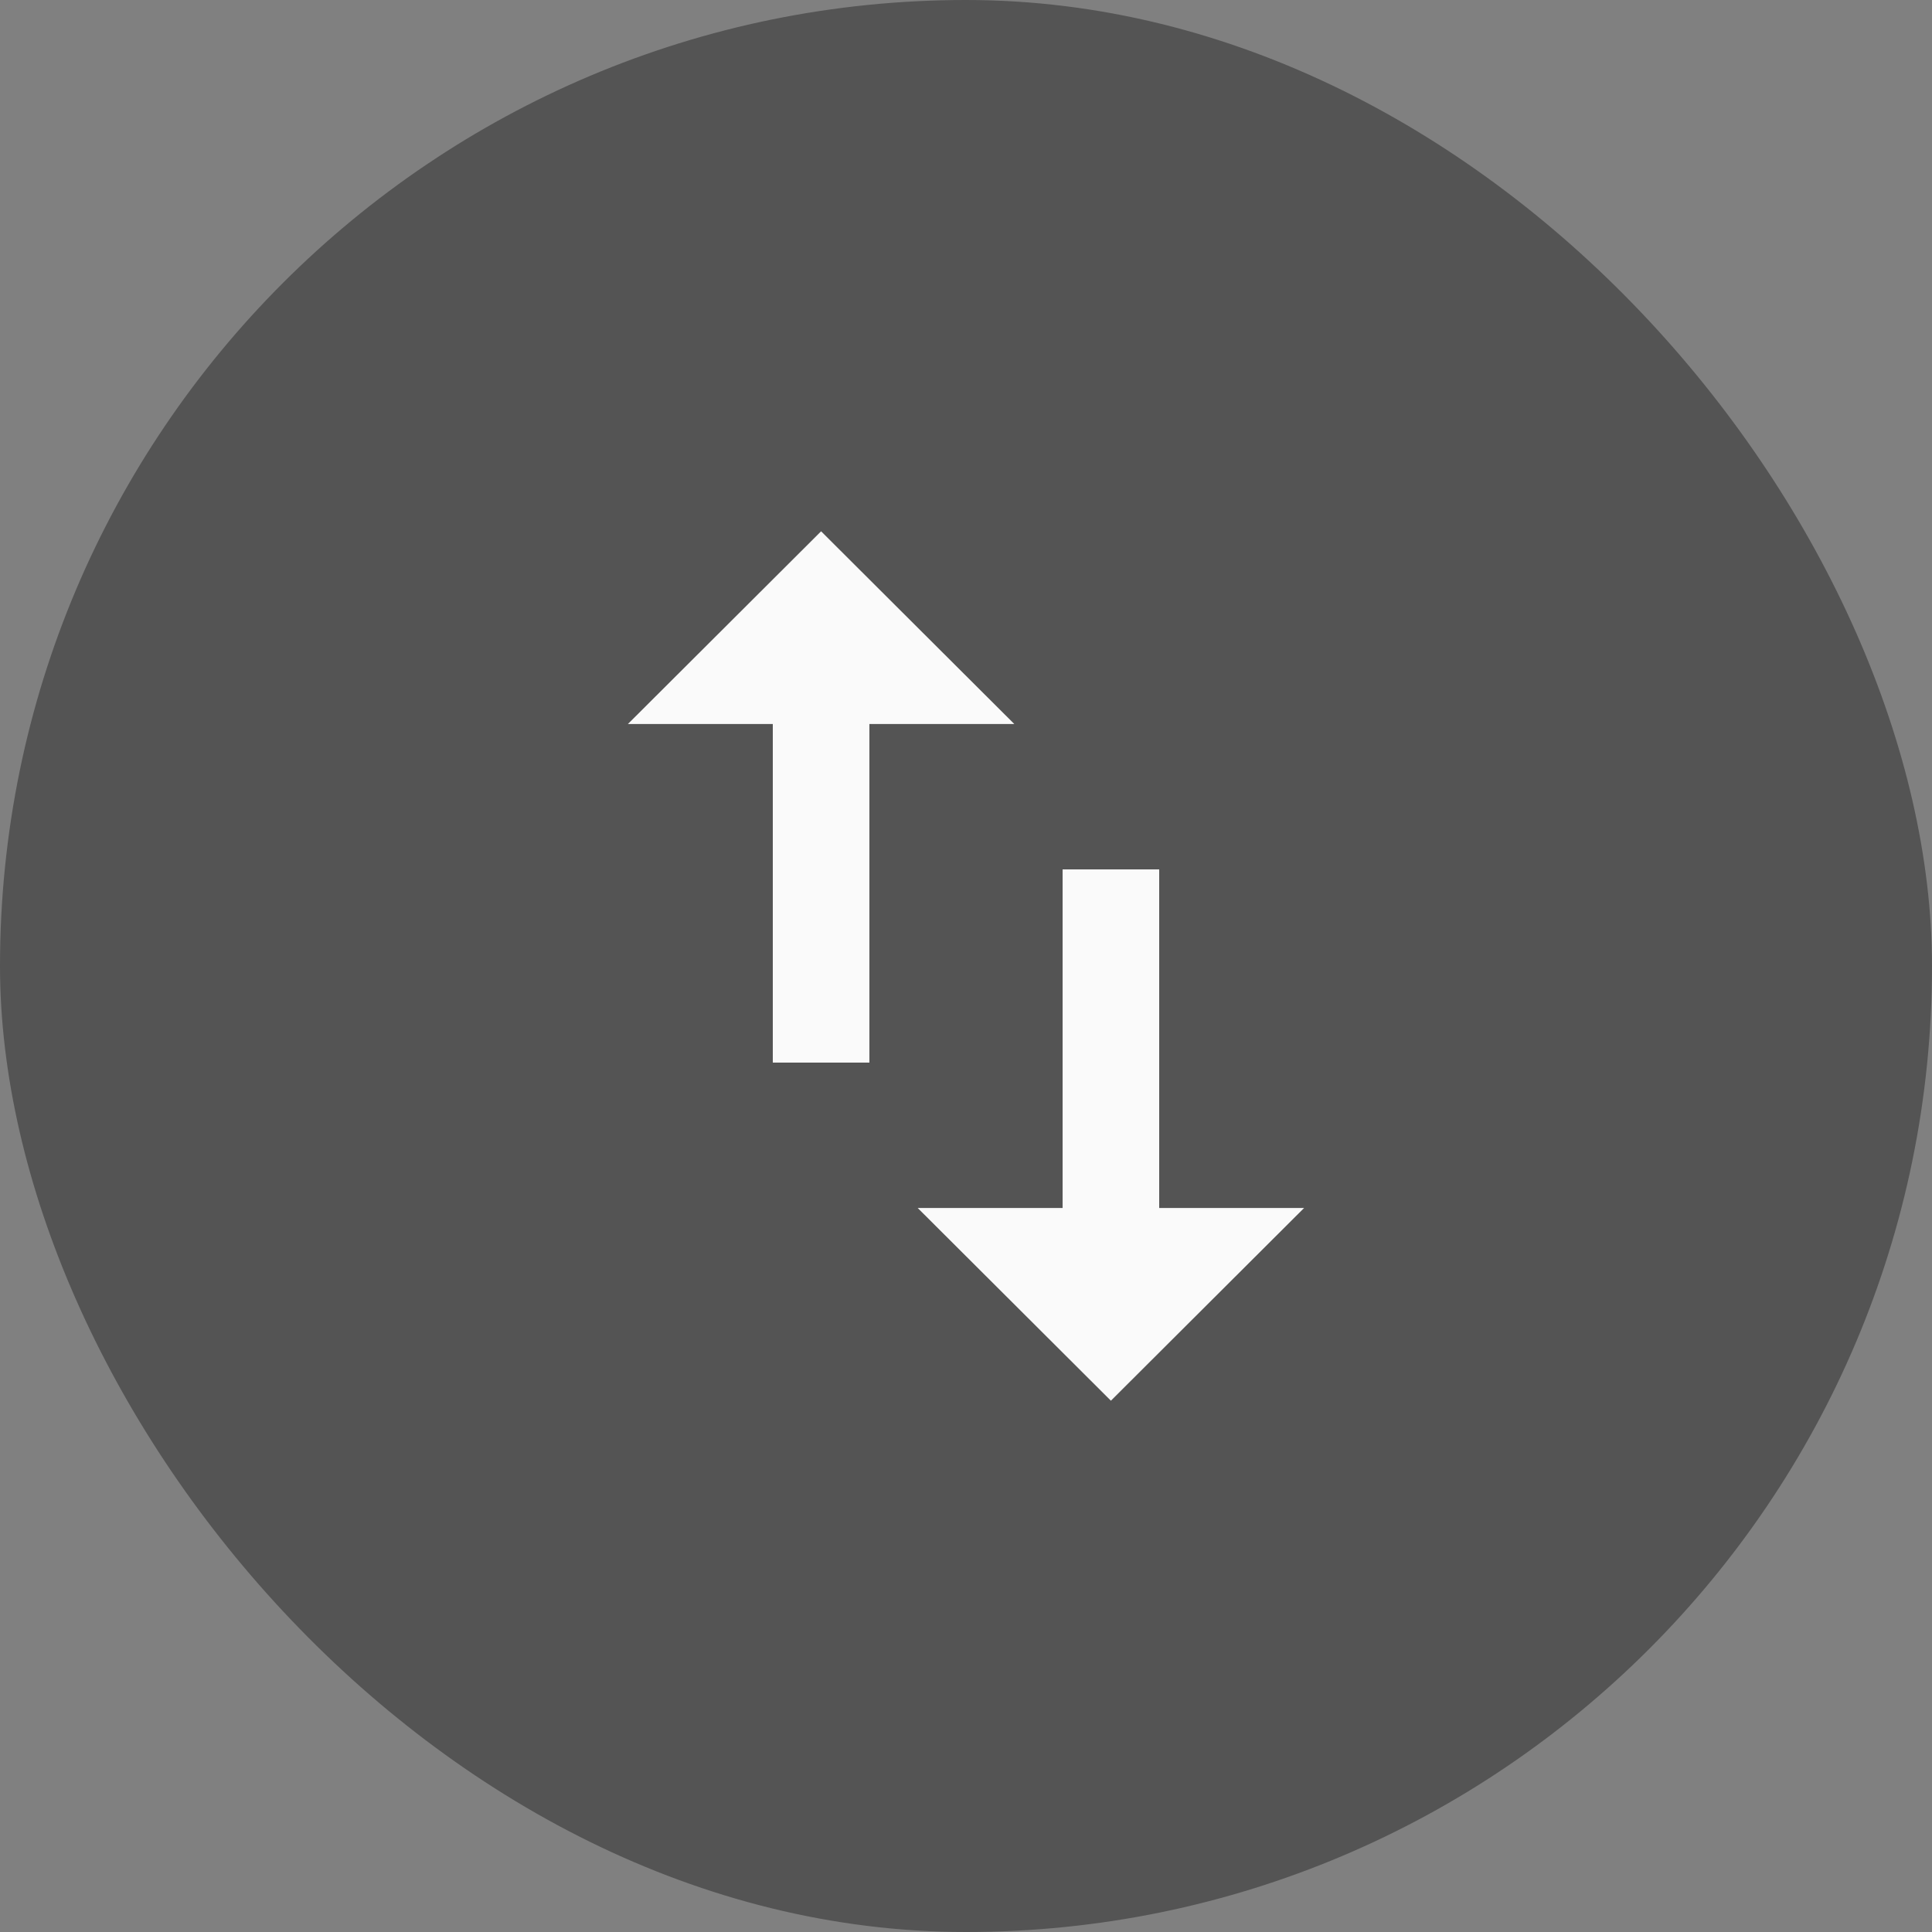 <svg width="40" height="40" viewBox="0 0 40 40" fill="none" xmlns="http://www.w3.org/2000/svg">
<rect x="0" y="0" width="40" height="40" fill="#808080" stroke="none"/>
<rect width="40" height="40" rx="20" fill="#545454"/>
<path d="M17 11L13 14.99H16V22H18V14.99H21L17 11ZM24 25.01V18H22V25.01H19L23 29L27 25.01H24Z" fill="#FAFAFA"/>
</svg>
